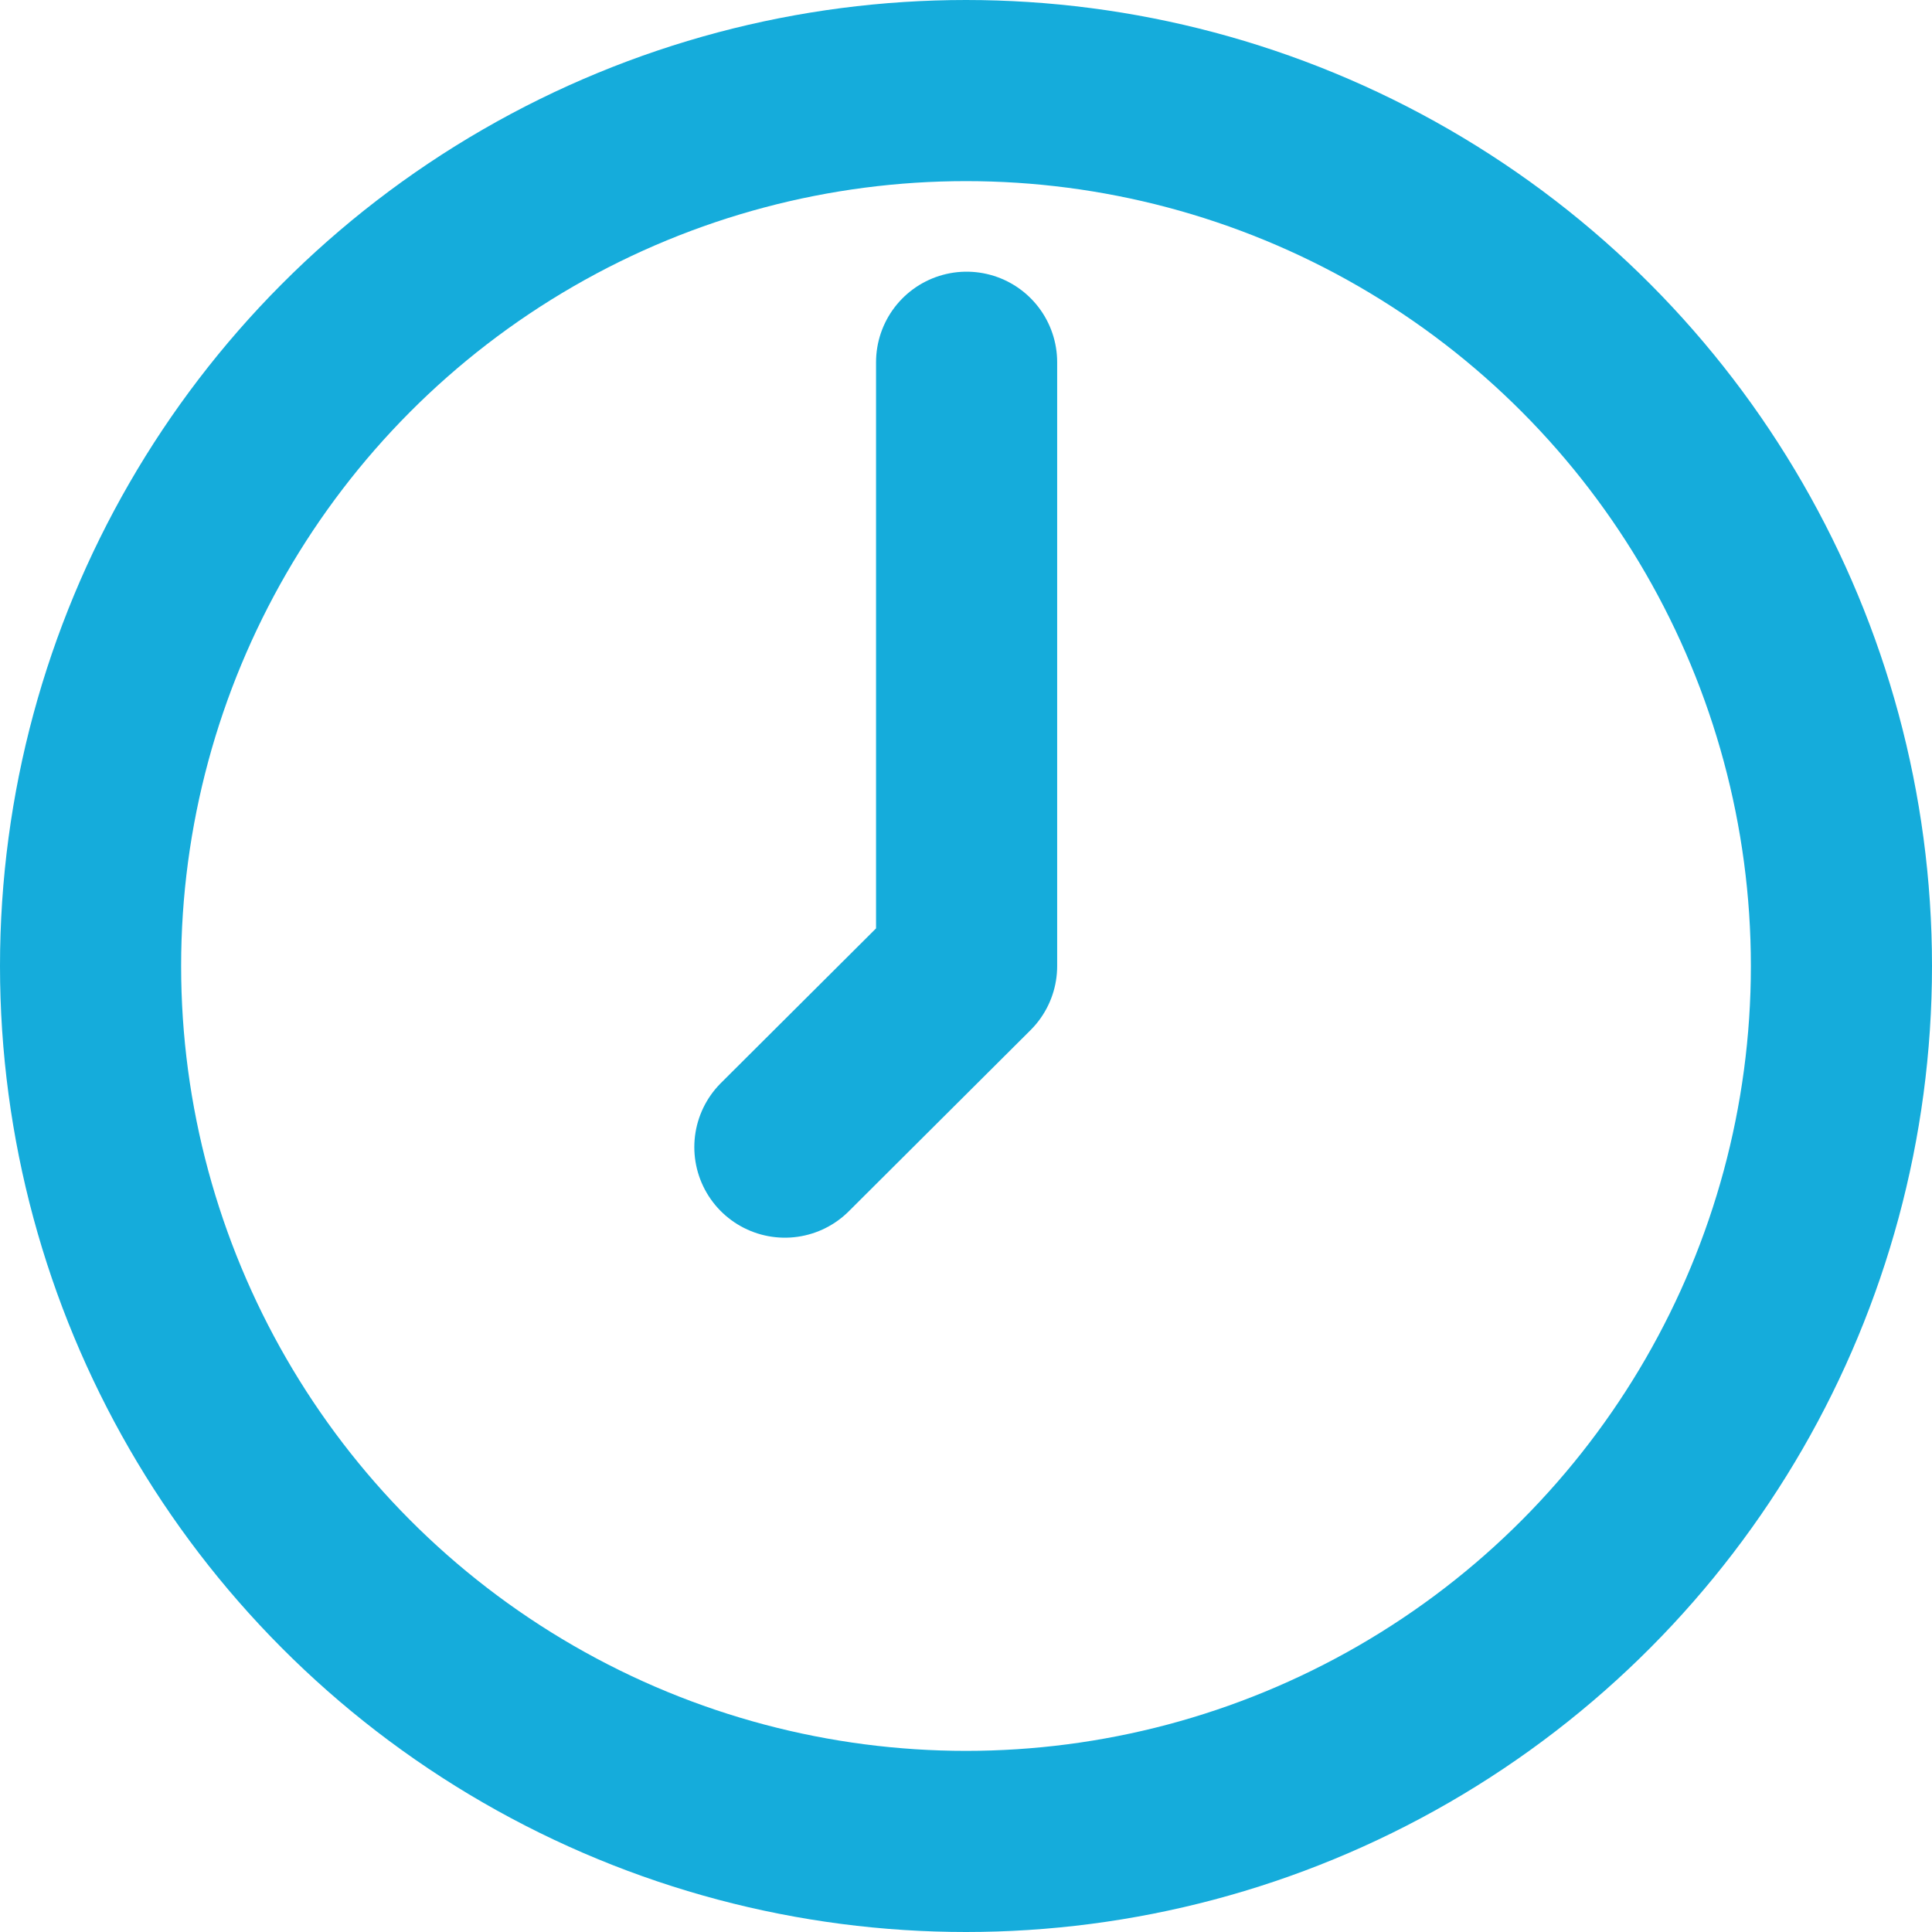 <svg width="16" height="16" viewBox="0 0 16 16" fill="none" xmlns="http://www.w3.org/2000/svg">
<circle cx="8" cy="8" r="7.25" stroke="#15ACDB" stroke-width="1.5"/>
<path d="M8.005 3V8L6.5 9.5" stroke="#15ACDB" stroke-width="1.5" stroke-linecap="round" stroke-linejoin="round"/>
</svg>
